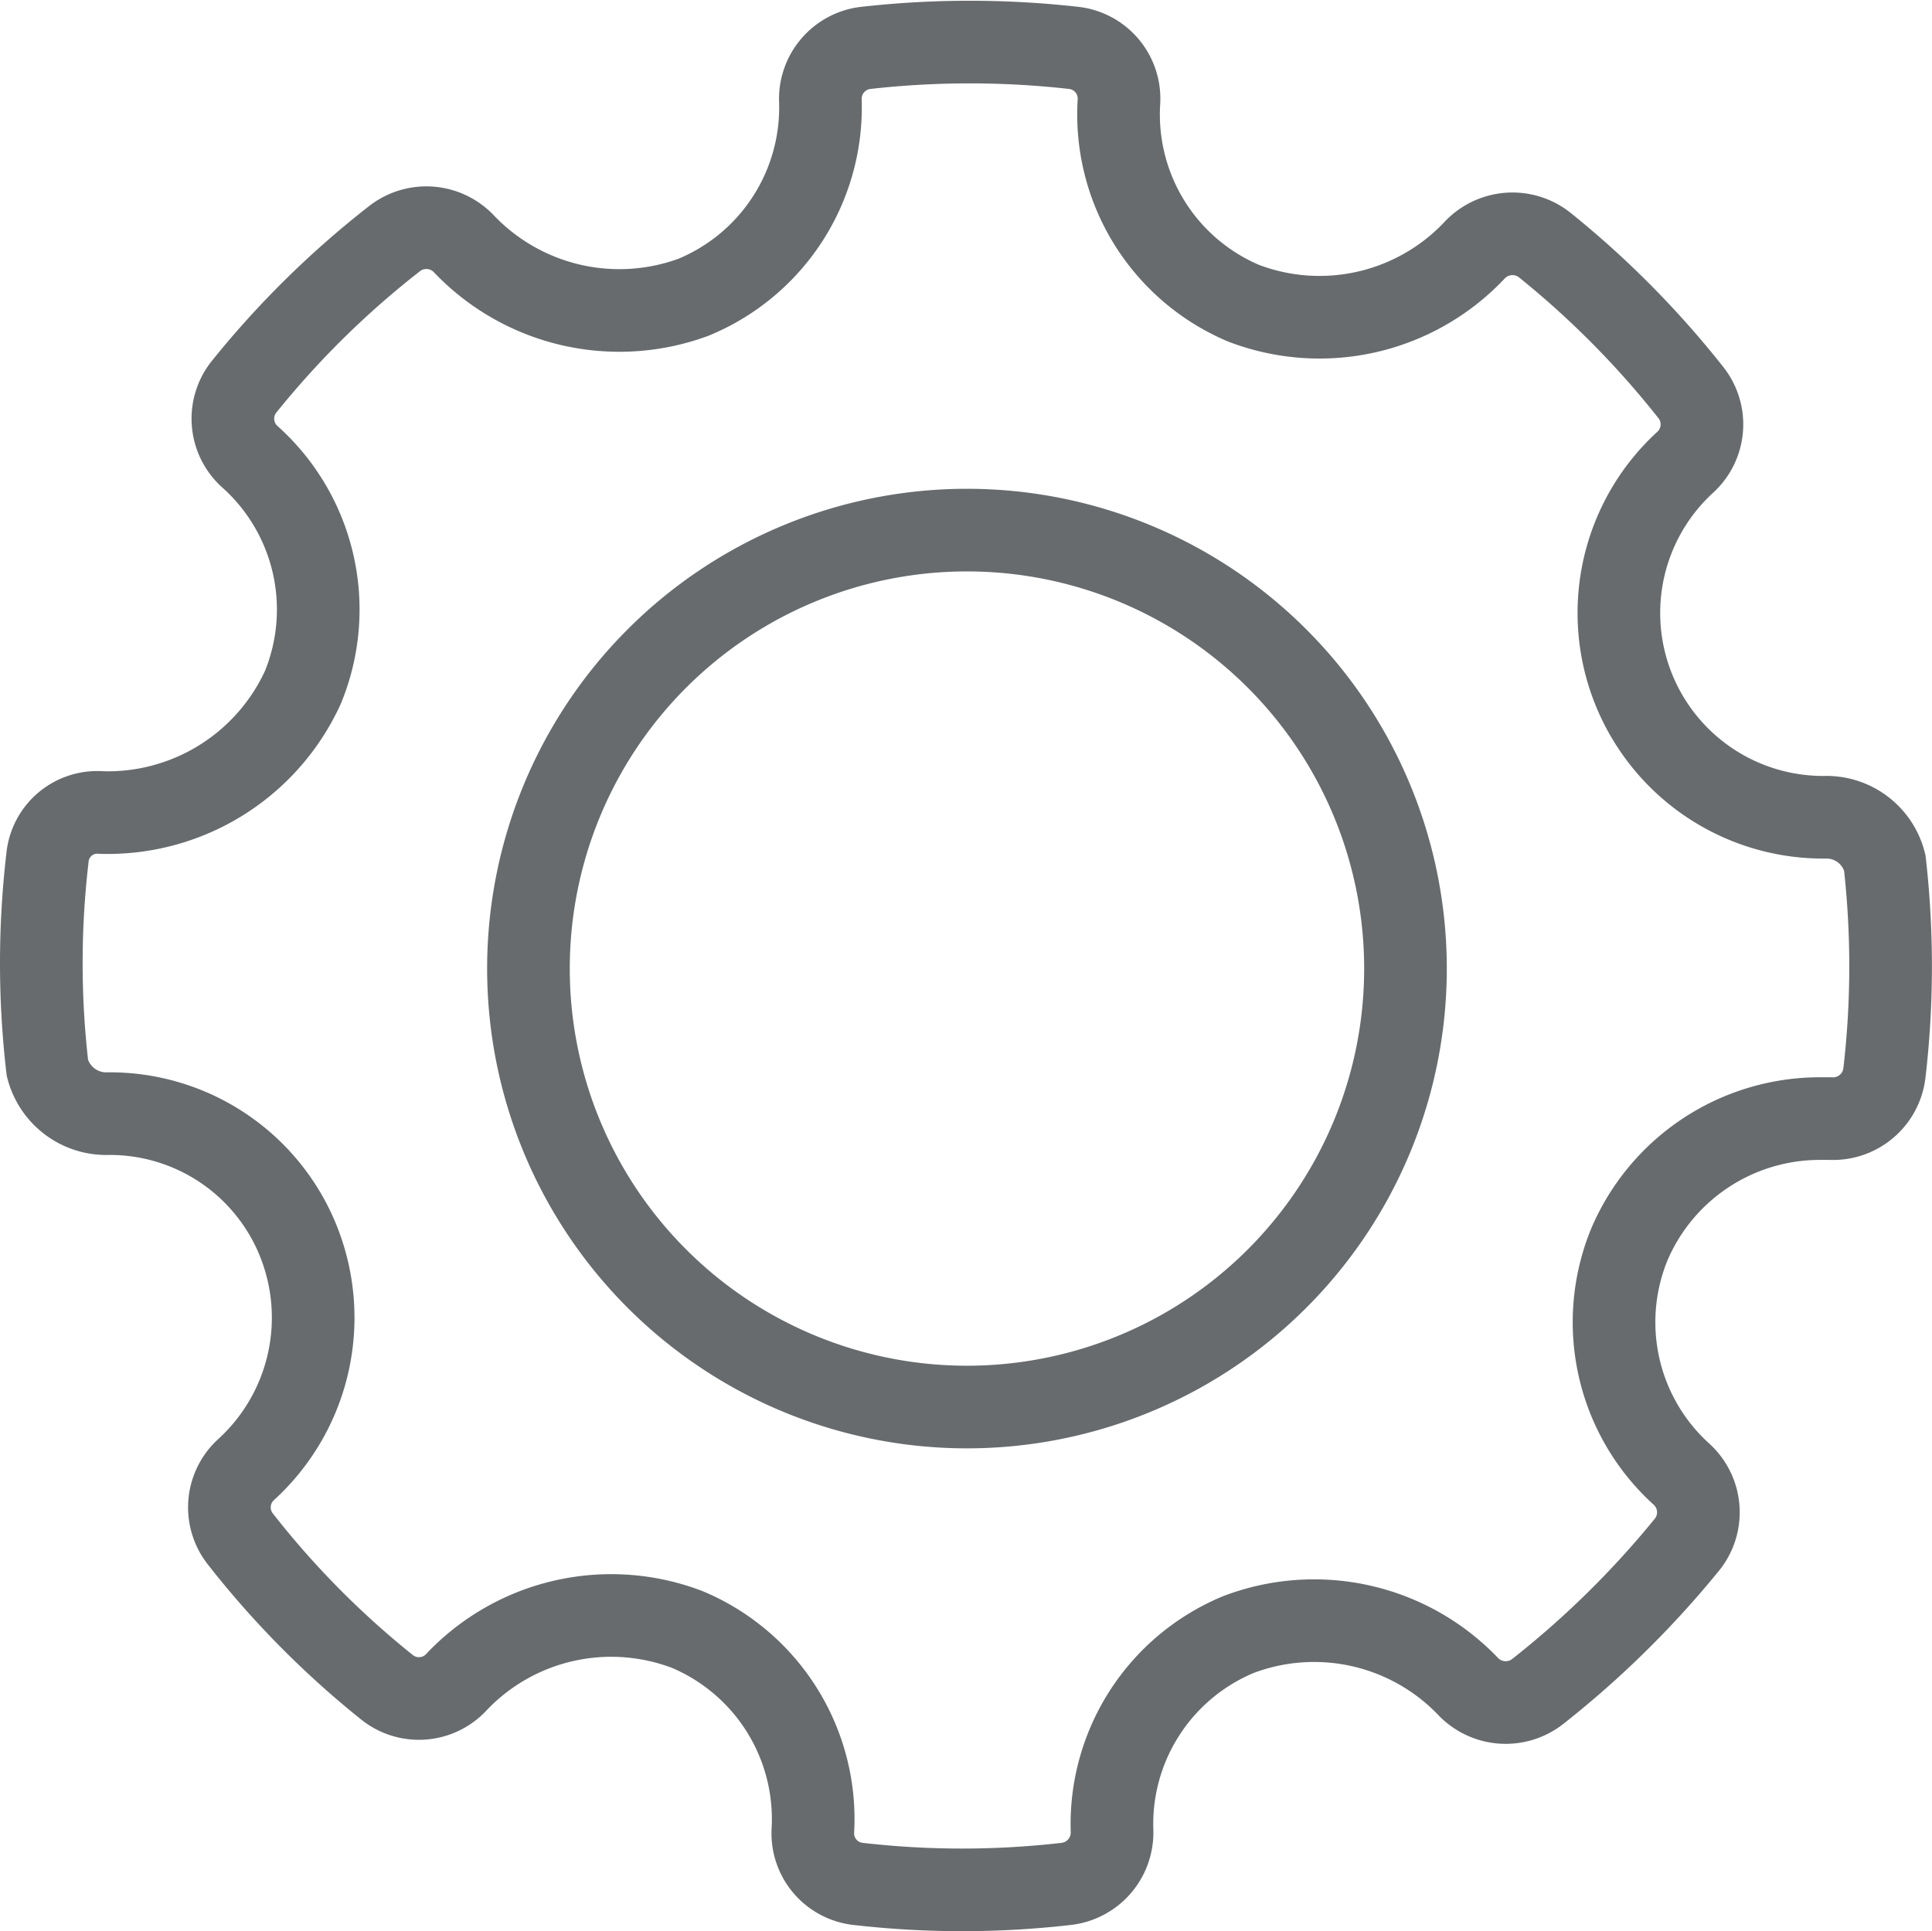 <?xml version="1.0" encoding="UTF-8"?>
<svg xmlns="http://www.w3.org/2000/svg" id="feb21caa-d4eb-4a16-b79c-bbcd02a41a98" data-name="ff5f94d7-673c-4cbf-bcaf-59dbbb784cc9" viewBox="0 0 90.01 89.99">
  <defs>
    <style>.e709b2f0-289a-4daf-ba97-30ffc6acef94{fill:none;stroke:#676b6d;stroke-miterlimit:10;stroke-width:3.85px;}</style>
  </defs>
  <title>reibungslose_umsetzungNEU</title>
  <g id="a0f4ab5d-375e-4c77-84a1-1066cc0601d1" data-name="b38d2f12-4c2e-45a2-8d22-bd858cb60425">
    <g id="ac5299a7-4232-4391-9d23-34c4310a75af" data-name="f03b9335-0131-4d81-8674-1284236ba048">
      <path class="e709b2f0-289a-4daf-ba97-30ffc6acef94" d="M88.24,40.64a2.8,2.8,0,0,0-2.81-2.12A9.52,9.52,0,0,1,78.92,22a2.39,2.39,0,0,0,.3-3.25,43.15,43.15,0,0,0-6.82-6.89,2.42,2.42,0,0,0-3.29.26,9.92,9.92,0,0,1-10.74,2.45,9.55,9.55,0,0,1-5.81-9.38,2.38,2.38,0,0,0-2.12-2.52,43.34,43.34,0,0,0-9.66,0A2.39,2.39,0,0,0,38.65,5.1a9.57,9.57,0,0,1-5.91,9.19,10,10,0,0,1-10.67-2.46,2.41,2.41,0,0,0-3.26-.27,42.64,42.64,0,0,0-7,6.89,2.38,2.38,0,0,0,.26,3.27,9.55,9.55,0,0,1,2.47,10.75A10,10,0,0,1,5.16,38.3a2.33,2.33,0,0,0-2.52,2.12,42.18,42.18,0,0,0,0,9.79,2.83,2.83,0,0,0,2.81,2.12,9.46,9.46,0,0,1,8.87,5.91A9.58,9.58,0,0,1,11.9,68.91a2.38,2.38,0,0,0-.27,3.24,42,42,0,0,0,6.82,6.9,2.38,2.38,0,0,0,3.27-.26,9.93,9.93,0,0,1,10.74-2.42,9.58,9.58,0,0,1,5.84,9.38,2.37,2.37,0,0,0,2.11,2.47,42.43,42.43,0,0,0,9.69,0,2.41,2.41,0,0,0,2.14-2.43,9.56,9.56,0,0,1,5.89-9.19A9.93,9.93,0,0,1,68.81,79a2.42,2.42,0,0,0,3.24.27,44.29,44.29,0,0,0,7-6.89,2.4,2.4,0,0,0-.29-3.26A9.55,9.55,0,0,1,76.35,58.4a9.65,9.65,0,0,1,8.82-5.84h.53a2.41,2.41,0,0,0,2.52-2.1A43,43,0,0,0,88.24,40.64ZM45.47,66A20.43,20.43,0,1,1,65.91,45.52,20.43,20.43,0,0,1,45.47,66Z" transform="translate(-0.43 -0.44)"></path>
    </g>
  </g>
</svg>
